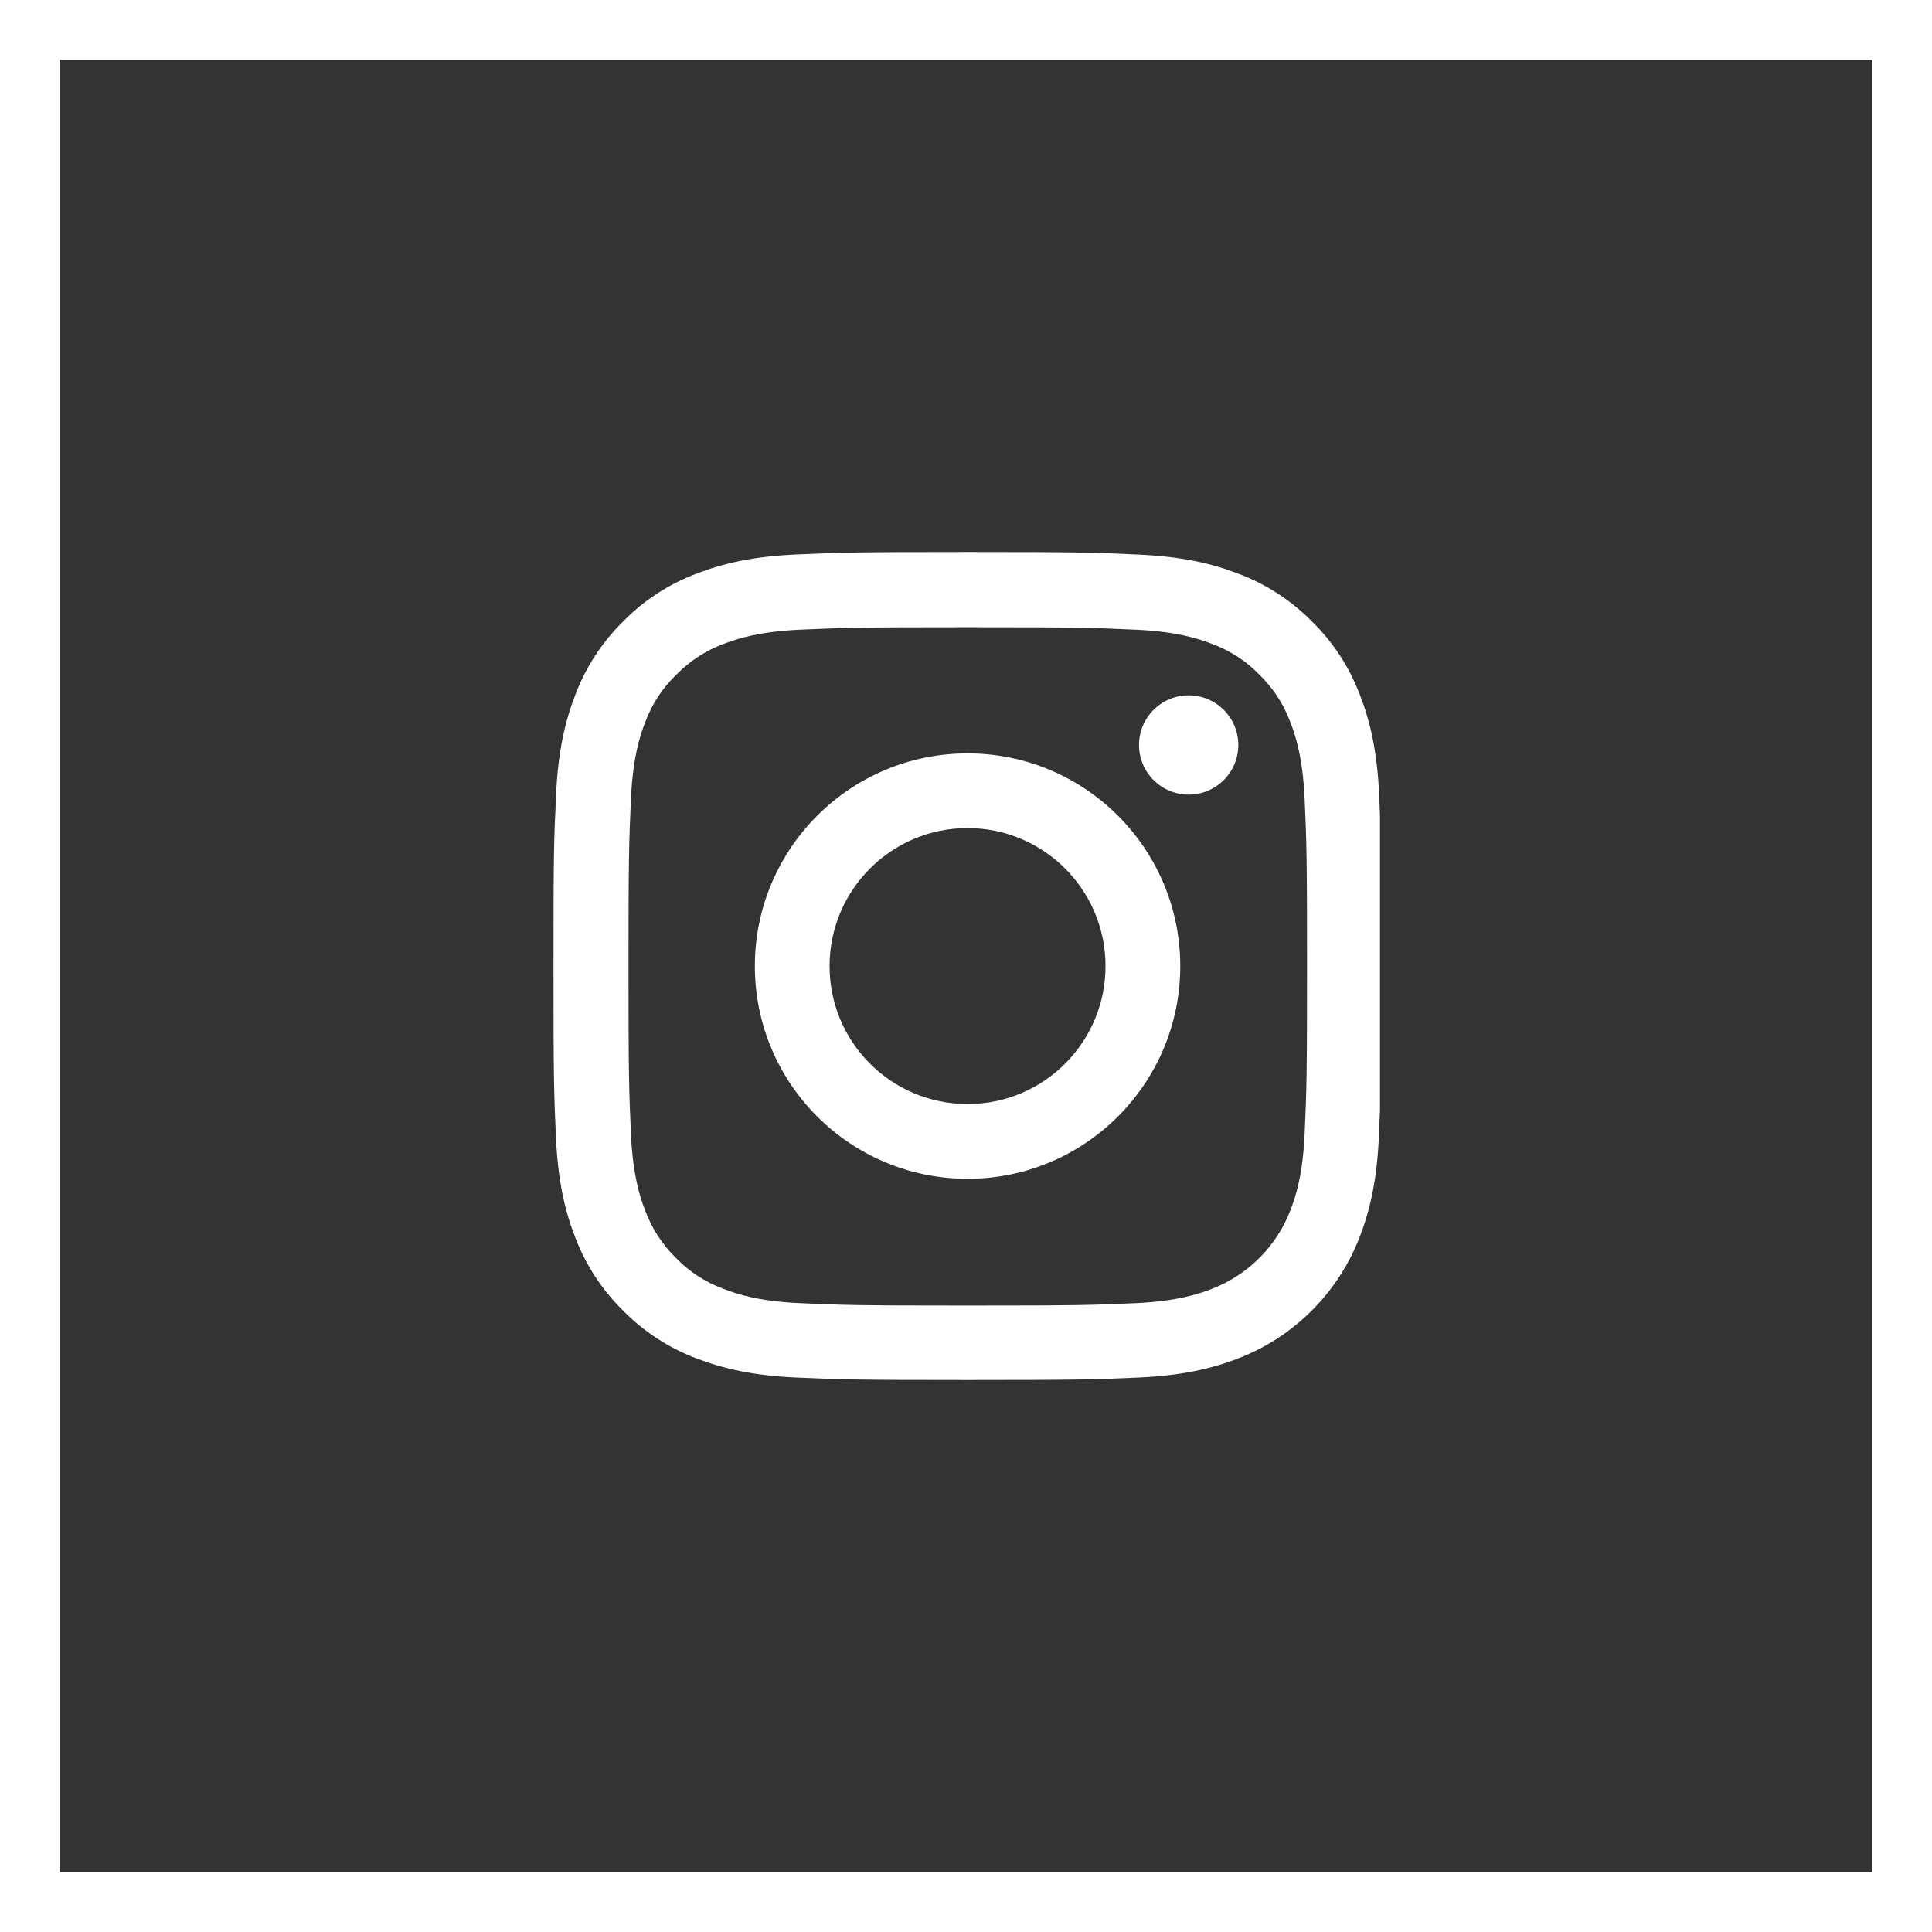 <svg width="42" height="42" viewBox="0 0 42 42" fill="none" xmlns="http://www.w3.org/2000/svg">
<rect x="0" y="0" width="42" height="42" fill="#333333" stroke="none"/>
<rect x="0.65" y="0.65" width="40.7" height="40.7" stroke="white" stroke-width="1.3"/>
<g clip-path="url(#clip0_138_822)">
<path d="M29.983 17.292C29.94 16.336 29.786 15.678 29.564 15.108C29.335 14.504 28.984 13.962 28.523 13.512C28.073 13.055 27.528 12.7 26.93 12.475C26.357 12.253 25.703 12.098 24.747 12.056C23.783 12.011 23.477 12 21.034 12C18.59 12 18.284 12.011 17.324 12.053C16.367 12.095 15.71 12.25 15.14 12.471C14.535 12.7 13.994 13.051 13.544 13.512C13.087 13.962 12.732 14.507 12.506 15.105C12.285 15.678 12.13 16.332 12.088 17.288C12.042 18.252 12.032 18.558 12.032 21.002C12.032 23.446 12.042 23.752 12.085 24.712C12.127 25.668 12.281 26.325 12.503 26.895C12.732 27.5 13.087 28.041 13.544 28.491C13.994 28.949 14.539 29.304 15.137 29.529C15.71 29.75 16.364 29.905 17.32 29.947C18.28 29.989 18.586 30 21.03 30C23.474 30 23.78 29.989 24.74 29.947C25.696 29.905 26.354 29.75 26.923 29.529C28.133 29.061 29.089 28.105 29.557 26.895C29.779 26.322 29.933 25.668 29.976 24.712C30.018 23.752 30.028 23.446 30.028 21.002C30.028 18.558 30.025 18.252 29.983 17.292ZM28.362 24.641C28.323 25.52 28.175 25.995 28.052 26.311C27.75 27.096 27.127 27.718 26.343 28.02C26.027 28.143 25.549 28.291 24.673 28.33C23.724 28.372 23.439 28.382 21.037 28.382C18.635 28.382 18.347 28.372 17.401 28.33C16.522 28.291 16.047 28.143 15.731 28.02C15.341 27.876 14.985 27.648 14.697 27.349C14.398 27.057 14.17 26.705 14.025 26.315C13.902 25.998 13.755 25.52 13.716 24.645C13.674 23.695 13.663 23.41 13.663 21.009C13.663 18.607 13.674 18.319 13.716 17.373C13.755 16.494 13.902 16.019 14.025 15.703C14.17 15.312 14.398 14.957 14.701 14.669C14.992 14.37 15.344 14.141 15.734 13.997C16.051 13.874 16.529 13.727 17.405 13.688C18.354 13.646 18.639 13.635 21.041 13.635C23.446 13.635 23.73 13.646 24.676 13.688C25.555 13.727 26.03 13.874 26.347 13.997C26.737 14.141 27.092 14.37 27.38 14.669C27.679 14.961 27.908 15.312 28.052 15.703C28.175 16.019 28.323 16.497 28.362 17.373C28.404 18.322 28.414 18.607 28.414 21.009C28.414 23.41 28.404 23.692 28.362 24.641Z" fill="white"/>
<path d="M21.034 16.378C18.481 16.378 16.41 18.449 16.41 21.002C16.41 23.555 18.481 25.626 21.034 25.626C23.587 25.626 25.658 23.555 25.658 21.002C25.658 18.449 23.587 16.378 21.034 16.378ZM21.034 24.001C19.378 24.001 18.034 22.658 18.034 21.002C18.034 19.346 19.378 18.002 21.034 18.002C22.69 18.002 24.033 19.346 24.033 21.002C24.033 22.658 22.69 24.001 21.034 24.001V24.001Z" fill="white"/>
<path d="M26.92 16.195C26.92 16.791 26.436 17.274 25.84 17.274C25.244 17.274 24.761 16.791 24.761 16.195C24.761 15.599 25.244 15.116 25.84 15.116C26.436 15.116 26.92 15.599 26.92 16.195V16.195Z" fill="white"/>
</g>
<defs>
<clipPath id="clip0_138_822">
<rect width="18" height="18" fill="white" transform="translate(12 12)"/>
</clipPath>
</defs>
</svg>
